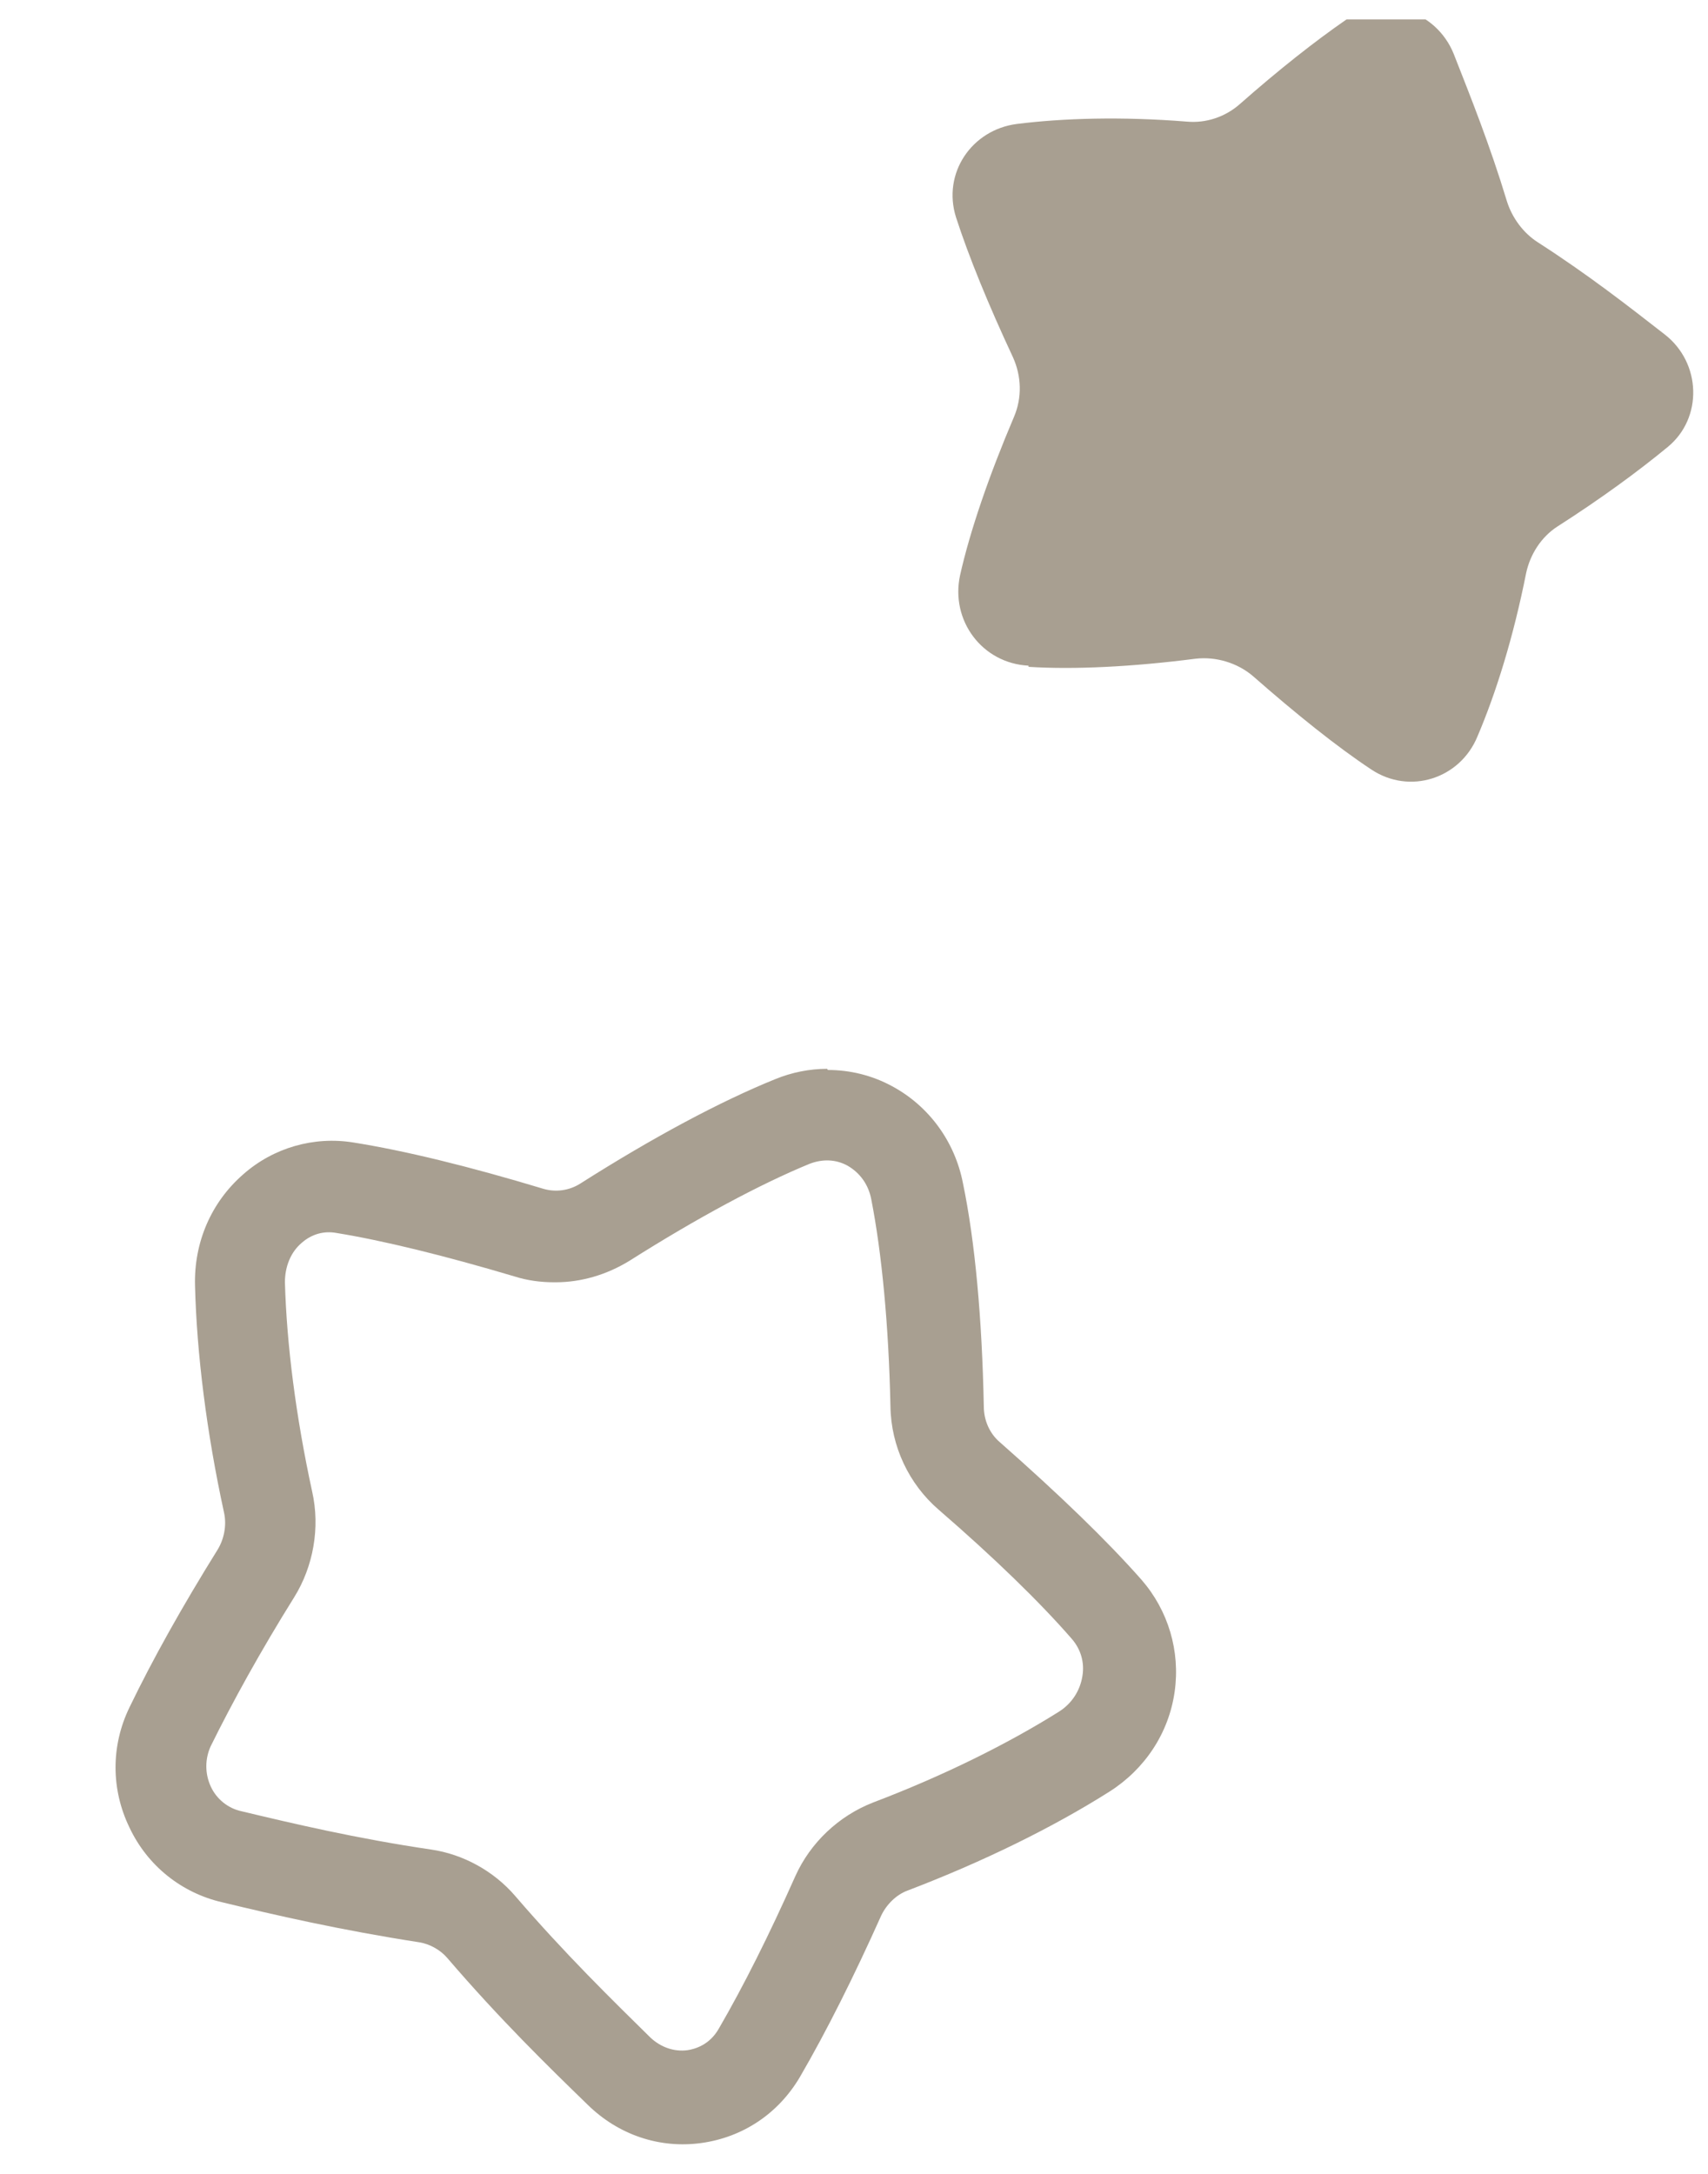 <svg width="44" height="56" viewBox="0 0 44 56" fill="none" xmlns="http://www.w3.org/2000/svg">
<g clip-path="url(#clip0_327_4116)">
<path d="M26.496 17.178C27.662 17.253 29.171 17.178 30.799 16.969C31.322 16.909 31.875 17.073 32.278 17.417C33.384 18.388 34.445 19.24 35.327 19.823C36.313 20.48 37.613 20.062 38.061 18.971C38.539 17.851 38.987 16.416 39.316 14.758C39.42 14.279 39.704 13.831 40.123 13.562C41.243 12.845 42.2 12.143 42.962 11.515C43.873 10.768 43.828 9.349 42.887 8.617C41.946 7.884 40.915 7.078 39.615 6.241C39.241 6.002 38.957 5.613 38.823 5.195C38.375 3.716 37.882 2.491 37.448 1.385C37 0.279 35.655 -0.169 34.684 0.503C33.862 1.071 32.936 1.803 31.935 2.685C31.561 3.013 31.068 3.178 30.575 3.133C28.902 2.999 27.392 3.043 26.197 3.193C25.032 3.342 24.27 4.463 24.628 5.598C24.957 6.614 25.465 7.855 26.093 9.199C26.317 9.692 26.332 10.245 26.122 10.738C25.48 12.247 24.987 13.682 24.733 14.817C24.479 15.983 25.301 17.088 26.496 17.148V17.178Z" fill="#A89F91"/>
<path d="M21.31 27.533C20.862 27.533 20.398 27.623 19.965 27.802C18.561 28.37 16.827 29.296 14.945 30.492C14.661 30.671 14.317 30.716 14.004 30.626C12.076 30.043 10.418 29.64 9.103 29.431C8.087 29.266 7.041 29.565 6.264 30.253C5.442 30.97 4.994 32.001 5.024 33.121C5.068 34.87 5.322 36.902 5.771 38.964C5.845 39.292 5.771 39.651 5.606 39.92C4.695 41.384 3.933 42.744 3.335 43.984C2.857 44.97 2.857 46.091 3.335 47.077C3.798 48.063 4.68 48.765 5.726 49.004C7.085 49.333 8.774 49.721 10.806 50.035C11.075 50.08 11.344 50.23 11.523 50.439C12.868 52.008 14.123 53.233 15.139 54.219C15.931 54.996 16.992 55.354 18.068 55.205C19.143 55.056 20.055 54.443 20.608 53.502C21.295 52.321 21.997 50.917 22.7 49.348C22.834 49.064 23.088 48.81 23.372 48.705C25.329 47.958 27.122 47.077 28.586 46.15C29.498 45.568 30.11 44.641 30.26 43.581C30.409 42.535 30.096 41.489 29.408 40.697C28.512 39.681 27.287 38.5 25.762 37.156C25.494 36.931 25.344 36.588 25.344 36.229C25.299 33.973 25.12 31.986 24.806 30.477C24.597 29.401 23.925 28.489 22.983 27.982C22.46 27.698 21.893 27.563 21.325 27.563L21.31 27.533ZM14.317 33.032C14.975 33.032 15.632 32.837 16.215 32.479C17.963 31.373 19.577 30.507 20.847 29.984C21.19 29.849 21.534 29.864 21.833 30.028C22.147 30.208 22.371 30.507 22.445 30.895C22.714 32.27 22.894 34.122 22.939 36.229C22.953 37.26 23.417 38.231 24.179 38.889C25.613 40.129 26.794 41.279 27.6 42.206C27.839 42.475 27.944 42.819 27.884 43.177C27.824 43.551 27.615 43.879 27.287 44.089C25.957 44.925 24.298 45.747 22.49 46.434C21.609 46.778 20.877 47.465 20.488 48.332C19.816 49.841 19.158 51.156 18.516 52.261C18.277 52.68 17.903 52.785 17.709 52.814C17.365 52.859 17.022 52.74 16.753 52.486C15.781 51.529 14.556 50.334 13.271 48.84C12.719 48.197 11.927 47.764 11.105 47.645C9.177 47.361 7.534 46.972 6.219 46.658C5.875 46.584 5.576 46.345 5.427 46.016C5.278 45.687 5.278 45.314 5.427 44.985C5.995 43.834 6.712 42.535 7.579 41.145C8.072 40.353 8.251 39.352 8.042 38.426C7.623 36.498 7.384 34.63 7.34 33.032C7.34 32.628 7.489 32.255 7.773 32.016C8.027 31.792 8.341 31.702 8.669 31.762C9.865 31.956 11.448 32.344 13.256 32.882C13.585 32.987 13.929 33.032 14.272 33.032H14.317Z" fill="#A89F91"/>
</g>
<defs>
<clipPath id="clip0_327_4116">
<rect width="44" height="55" fill="white" transform="matrix(1 0 0 -1 0 55.5)"/>
</clipPath>
</defs>
</svg>

